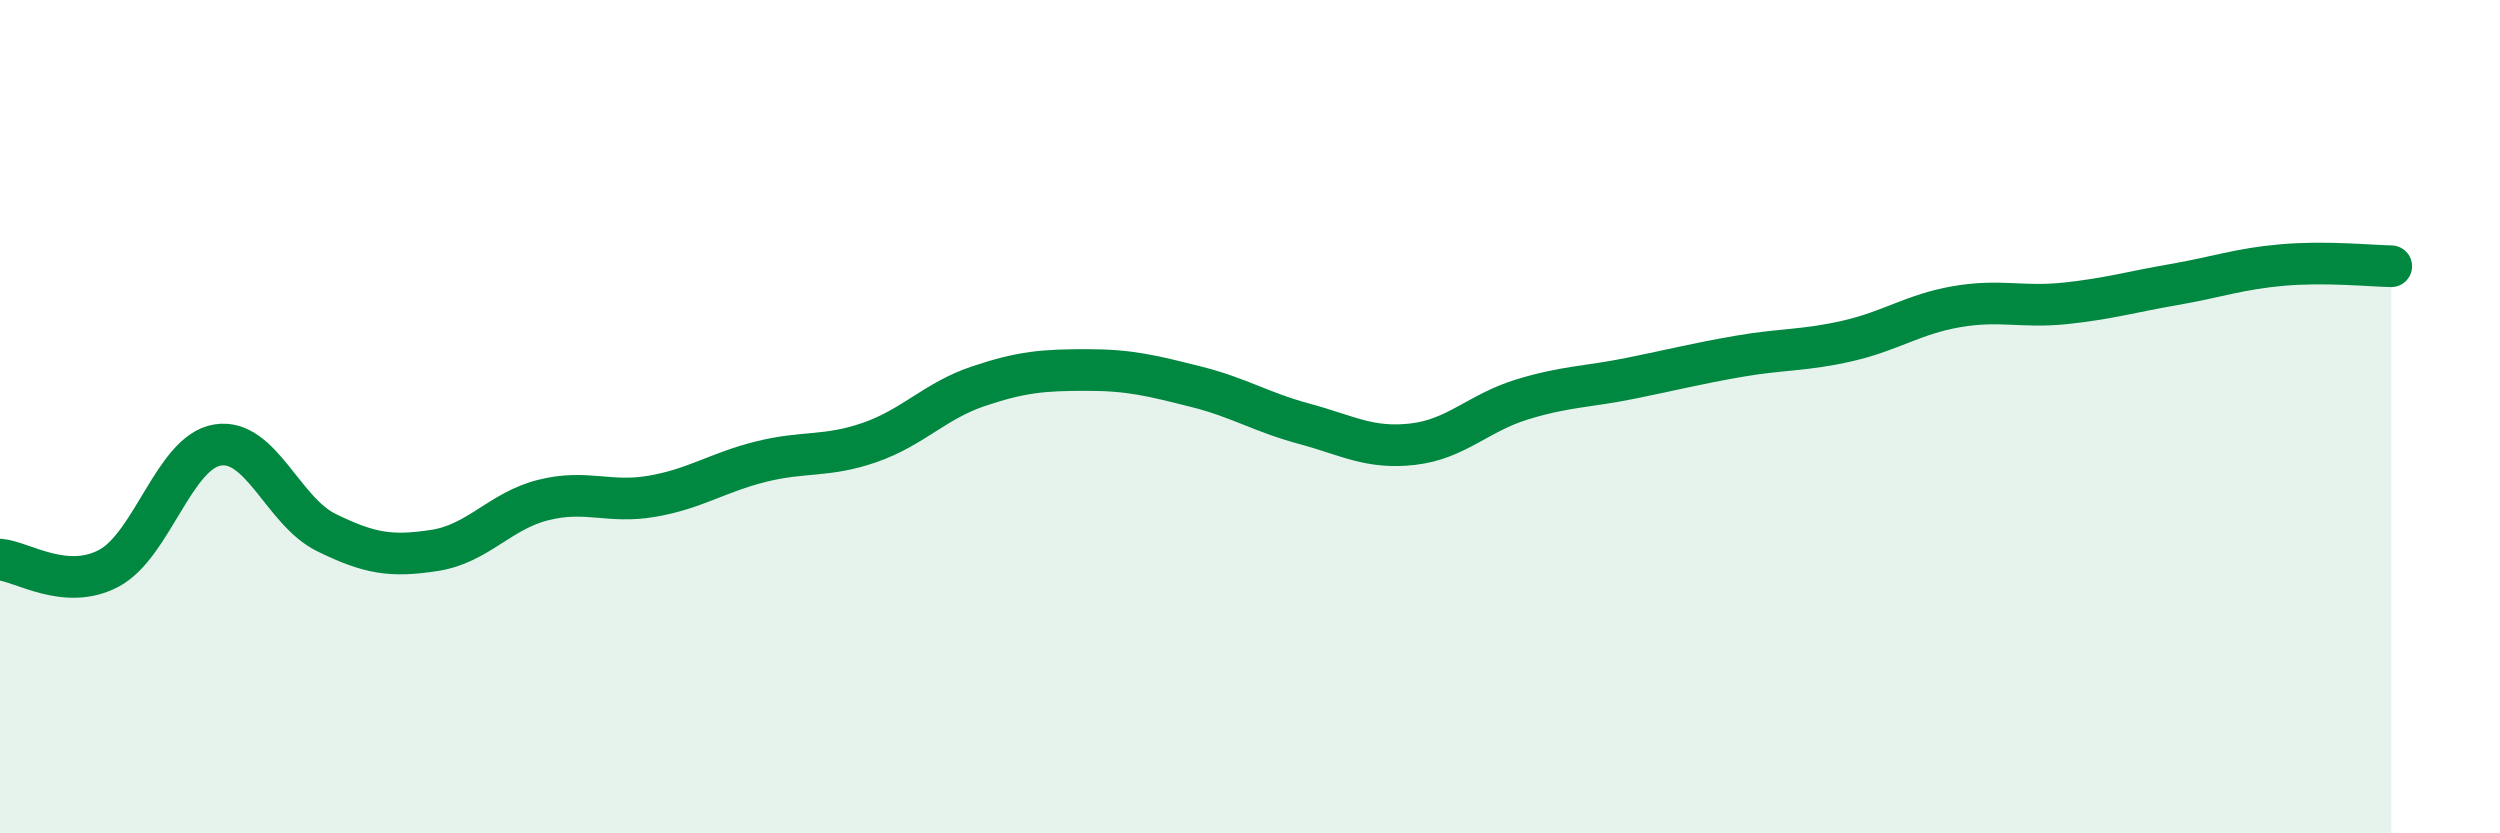 
    <svg width="60" height="20" viewBox="0 0 60 20" xmlns="http://www.w3.org/2000/svg">
      <path
        d="M 0,13.43 C 0.52,13.47 1.57,14.19 2.61,13.64 C 3.65,13.09 4.18,10.85 5.22,10.68 C 6.26,10.51 6.79,12.27 7.83,12.78 C 8.87,13.29 9.39,13.37 10.43,13.21 C 11.47,13.05 12,12.26 13.04,12 C 14.08,11.74 14.61,12.09 15.65,11.91 C 16.69,11.73 17.22,11.34 18.26,11.08 C 19.3,10.82 19.83,10.98 20.87,10.62 C 21.91,10.26 22.44,9.62 23.48,9.27 C 24.52,8.92 25.05,8.88 26.09,8.88 C 27.13,8.88 27.66,9.02 28.7,9.28 C 29.74,9.54 30.26,9.89 31.3,10.17 C 32.34,10.45 32.87,10.78 33.91,10.66 C 34.95,10.54 35.48,9.91 36.52,9.59 C 37.56,9.27 38.09,9.29 39.13,9.08 C 40.17,8.87 40.7,8.73 41.74,8.55 C 42.78,8.37 43.31,8.42 44.35,8.18 C 45.39,7.94 45.92,7.54 46.96,7.36 C 48,7.18 48.53,7.39 49.57,7.28 C 50.61,7.17 51.13,7.01 52.17,6.83 C 53.21,6.65 53.74,6.45 54.78,6.36 C 55.82,6.27 56.87,6.38 57.39,6.39L57.39 20L0 20Z"
        fill="#008740"
        opacity="0.1"
        stroke-linecap="round"
        stroke-linejoin="round"
      />
      <path
        d="M 0,13.43 C 0.52,13.47 1.57,14.19 2.61,13.64 C 3.65,13.09 4.18,10.85 5.22,10.68 C 6.26,10.51 6.79,12.27 7.83,12.78 C 8.87,13.29 9.39,13.37 10.43,13.21 C 11.47,13.05 12,12.26 13.04,12 C 14.08,11.74 14.61,12.09 15.65,11.91 C 16.69,11.73 17.22,11.34 18.26,11.08 C 19.3,10.82 19.83,10.98 20.87,10.62 C 21.91,10.26 22.44,9.62 23.48,9.27 C 24.52,8.92 25.05,8.88 26.09,8.88 C 27.13,8.88 27.66,9.02 28.7,9.28 C 29.74,9.54 30.26,9.89 31.3,10.17 C 32.34,10.45 32.87,10.78 33.91,10.66 C 34.95,10.54 35.48,9.91 36.52,9.59 C 37.56,9.27 38.09,9.29 39.13,9.08 C 40.17,8.87 40.7,8.73 41.74,8.55 C 42.78,8.37 43.31,8.42 44.35,8.18 C 45.39,7.94 45.92,7.54 46.96,7.36 C 48,7.18 48.53,7.39 49.57,7.28 C 50.61,7.17 51.13,7.01 52.17,6.83 C 53.21,6.65 53.74,6.45 54.78,6.36 C 55.82,6.27 56.87,6.38 57.39,6.39"
        stroke="#008740"
        stroke-width="1"
        fill="none"
        stroke-linecap="round"
        stroke-linejoin="round"
      />
    </svg>
  